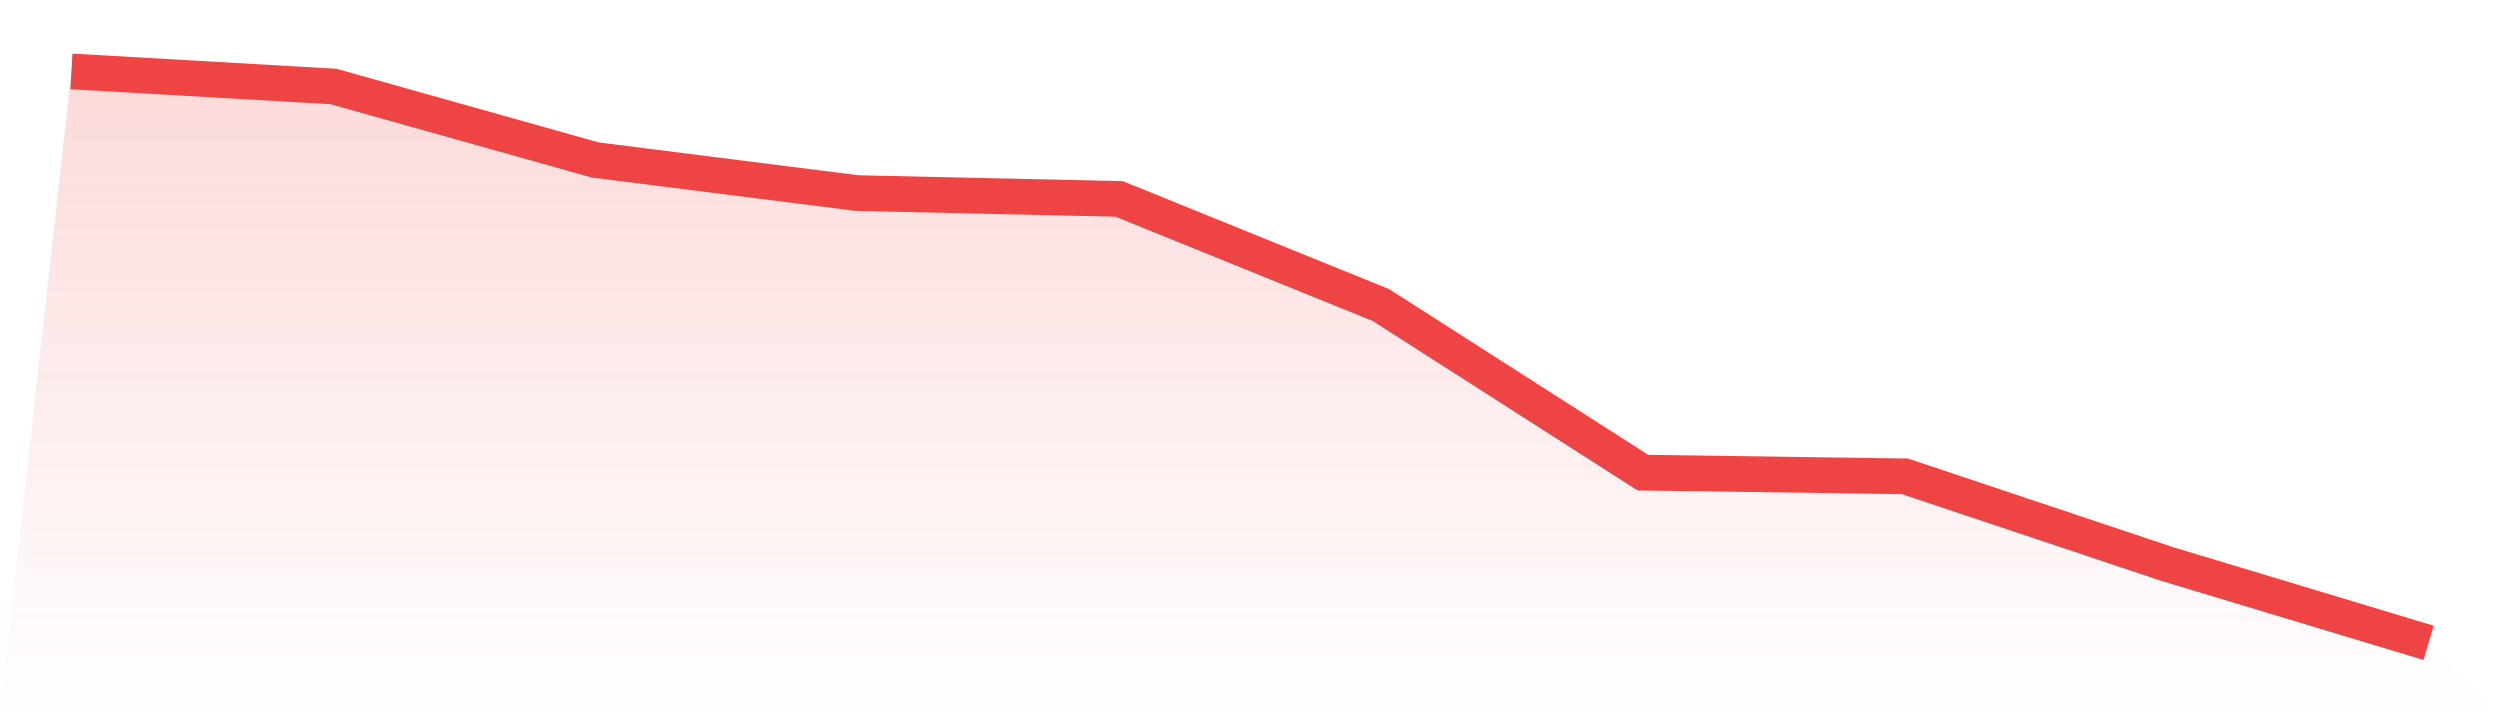 <svg viewBox="0 0 140 40" xmlns="http://www.w3.org/2000/svg">
<defs>
<linearGradient id="gradient" x1="0" x2="0" y1="0" y2="1">
<stop offset="0%" stop-color="#ef4444" stop-opacity="0.2"/>
<stop offset="100%" stop-color="#ef4444" stop-opacity="0"/>
</linearGradient>
</defs>
<path d="M4,4 L4,4 L18.667,4.842 L33.333,8.96 L48,10.813 L62.667,11.139 L77.333,17.085 L92,26.468 L106.667,26.674 L121.333,31.577 L136,36 L140,40 L0,40 z" fill="url(#gradient)"/>
<path d="M4,4 L4,4 L18.667,4.842 L33.333,8.96 L48,10.813 L62.667,11.139 L77.333,17.085 L92,26.468 L106.667,26.674 L121.333,31.577 L136,36" fill="none" stroke="#ef4444" stroke-width="2"/>
</svg>